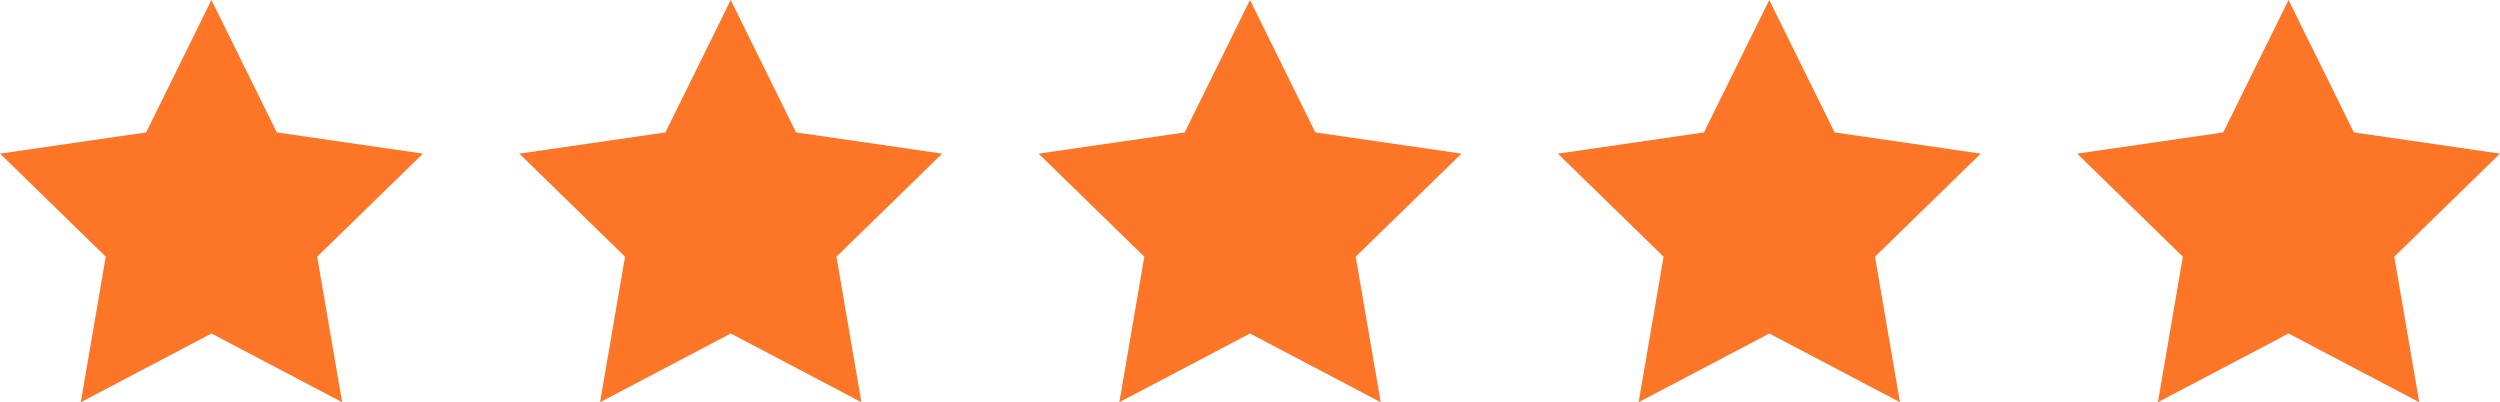 <svg xmlns="http://www.w3.org/2000/svg" width="150.161" height="24.159" viewBox="0 0 150.161 24.159">
  <g id="Groupe_11045" data-name="Groupe 11045" transform="translate(0)">
    <path id="Tracé_733" data-name="Tracé 733" d="M1177.944,83.869l3.925,7.953,8.776,1.275-6.35,6.19,1.5,8.741-7.849-4.127-7.85,4.127,1.5-8.741-6.35-6.19,8.776-1.275Z" transform="translate(-1165.244 -83.869)" fill="#fd7627"/>
    <path id="Tracé_735" data-name="Tracé 735" d="M1177.944,83.869l3.925,7.953,8.776,1.275-6.35,6.19,1.5,8.741-7.849-4.127-7.85,4.127,1.5-8.741-6.35-6.19,8.776-1.275Z" transform="translate(-1102.864 -83.869)" fill="#fd7627"/>
    <path id="Tracé_734" data-name="Tracé 734" d="M1177.944,83.869l3.925,7.953,8.776,1.275-6.35,6.19,1.5,8.741-7.849-4.127-7.85,4.127,1.5-8.741-6.35-6.19,8.776-1.275Z" transform="translate(-1134.054 -83.869)" fill="#fd7627"/>
    <path id="Tracé_736" data-name="Tracé 736" d="M1177.944,83.869l3.925,7.953,8.776,1.275-6.35,6.19,1.5,8.741-7.849-4.127-7.85,4.127,1.5-8.741-6.35-6.19,8.776-1.275Z" transform="translate(-1071.674 -83.869)" fill="#fd7627"/>
    <path id="Tracé_737" data-name="Tracé 737" d="M1177.944,83.869l3.925,7.953,8.776,1.275-6.35,6.19,1.5,8.741-7.849-4.127-7.85,4.127,1.5-8.741-6.35-6.19,8.776-1.275Z" transform="translate(-1040.484 -83.869)" fill="#fd7627"/>
  </g>
</svg>

